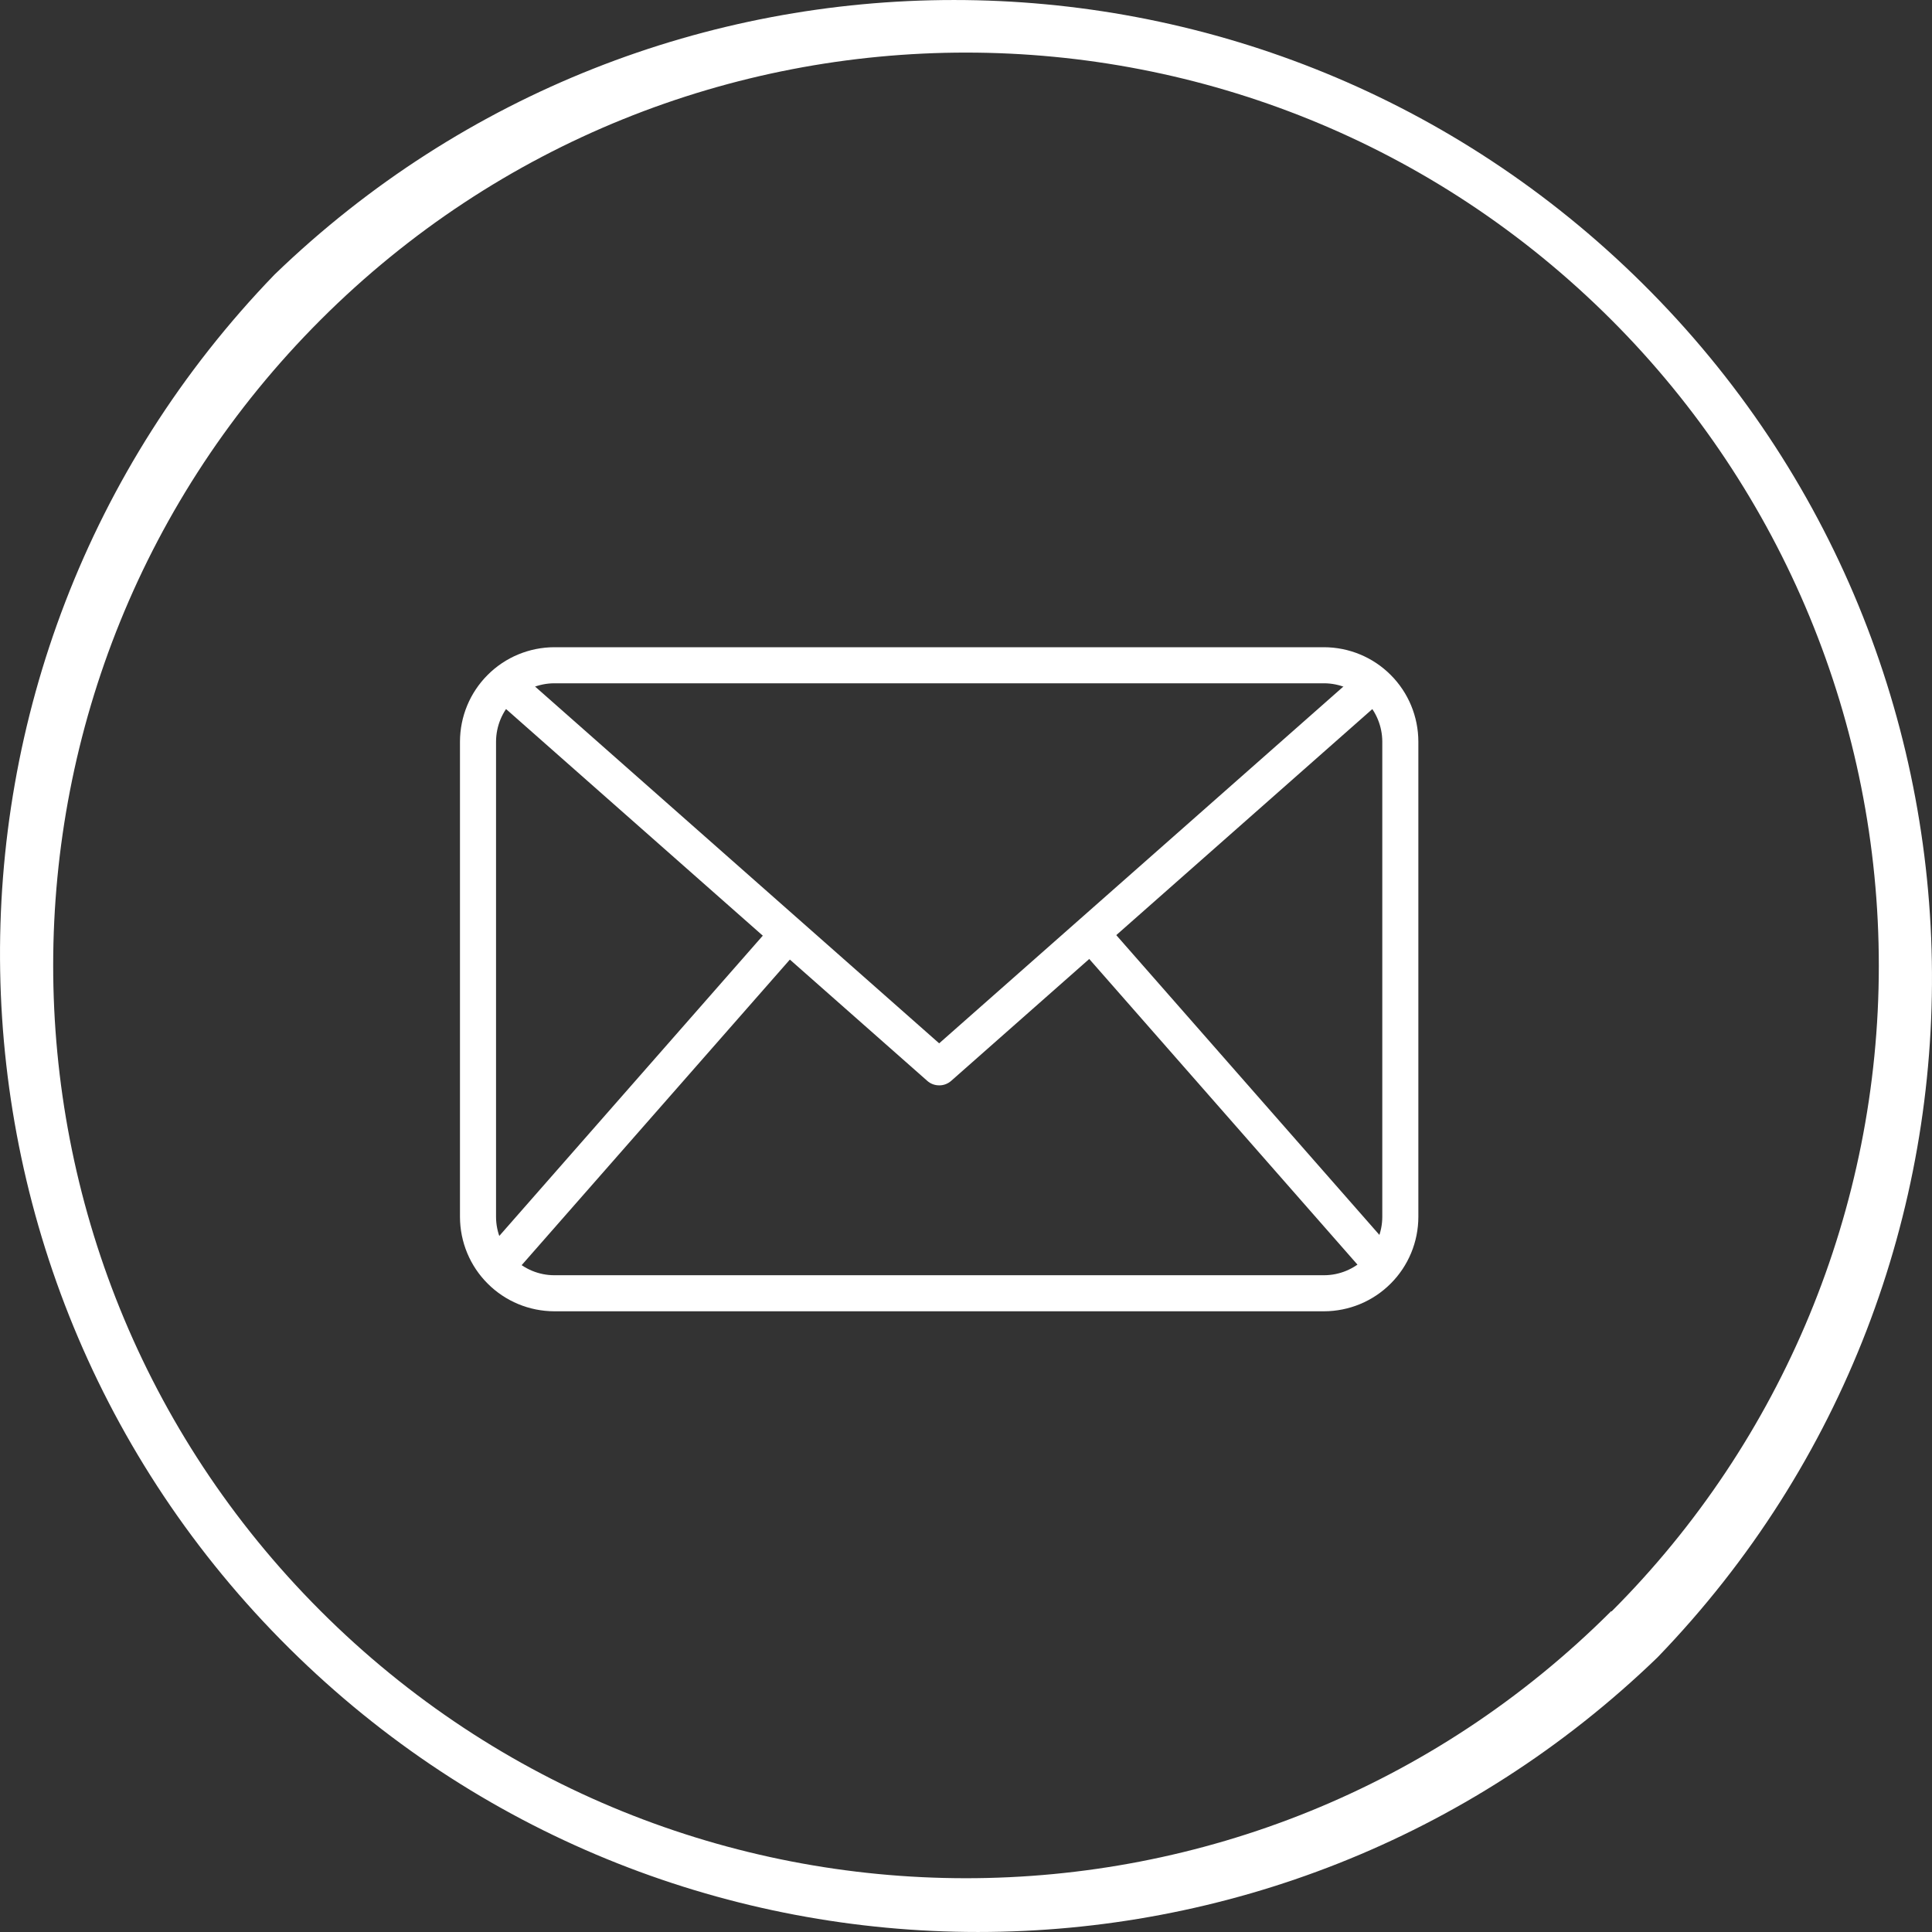 <svg width="36" height="36" viewBox="0 0 36 36" fill="none" xmlns="http://www.w3.org/2000/svg">
<rect x="0" y="0" width="36" height="36" fill="#333333" stroke="none"/>
<g clip-path="url(#clip0_1253_179)">
<path d="M30.436 5.116C23.374 -1.705 12.178 -1.705 5.116 5.116C-1.876 12.355 -1.676 23.892 5.564 30.884C12.626 37.705 23.822 37.705 30.884 30.884C37.876 23.645 37.676 12.108 30.436 5.116ZM30.028 30.028L30.022 30.022C23.376 36.661 12.607 36.656 5.967 30.011C-0.672 23.365 -0.667 12.596 5.978 5.956C12.624 -0.683 23.393 -0.678 30.033 5.967C33.222 9.159 35.012 13.488 35.009 18C35.009 22.511 33.218 26.838 30.028 30.028Z" fill="white"/>
<path d="M24.671 24.434H10.329C9.863 24.433 9.416 24.248 9.087 23.918C8.757 23.589 8.572 23.142 8.571 22.676V13.819C8.572 13.352 8.757 12.905 9.087 12.576C9.416 12.246 9.863 12.061 10.329 12.06H24.671C25.137 12.061 25.584 12.246 25.913 12.576C26.243 12.905 26.428 13.352 26.429 13.819V22.676C26.428 23.142 26.243 23.589 25.913 23.918C25.584 24.248 25.137 24.433 24.671 24.434ZM10.329 12.732C10.041 12.733 9.765 12.847 9.562 13.051C9.358 13.255 9.244 13.531 9.243 13.819V22.676C9.244 22.963 9.358 23.24 9.562 23.443C9.765 23.647 10.041 23.762 10.329 23.762H24.671C24.959 23.762 25.235 23.647 25.438 23.443C25.642 23.24 25.756 22.963 25.757 22.676V13.819C25.756 13.531 25.642 13.255 25.438 13.051C25.235 12.847 24.959 12.733 24.671 12.732H10.329Z" fill="white"/>
<path d="M17.5 20.224C17.418 20.224 17.339 20.195 17.278 20.14L9.18 12.992L9.625 12.488L17.5 19.441L25.376 12.489L25.82 12.993L17.723 20.141C17.661 20.195 17.582 20.225 17.5 20.224Z" fill="white"/>
<path d="M8.997 23.379L14.437 17.18L14.943 17.624L9.503 23.822L8.997 23.379Z" fill="white"/>
<path d="M20.075 17.617L20.58 17.174L26.02 23.372L25.515 23.816L20.075 17.617Z" fill="white"/>
</g>
<defs>
<clipPath id="clip0_1253_179">
<rect width="36" height="36" fill="white"/>
</clipPath>
</defs>
</svg>
